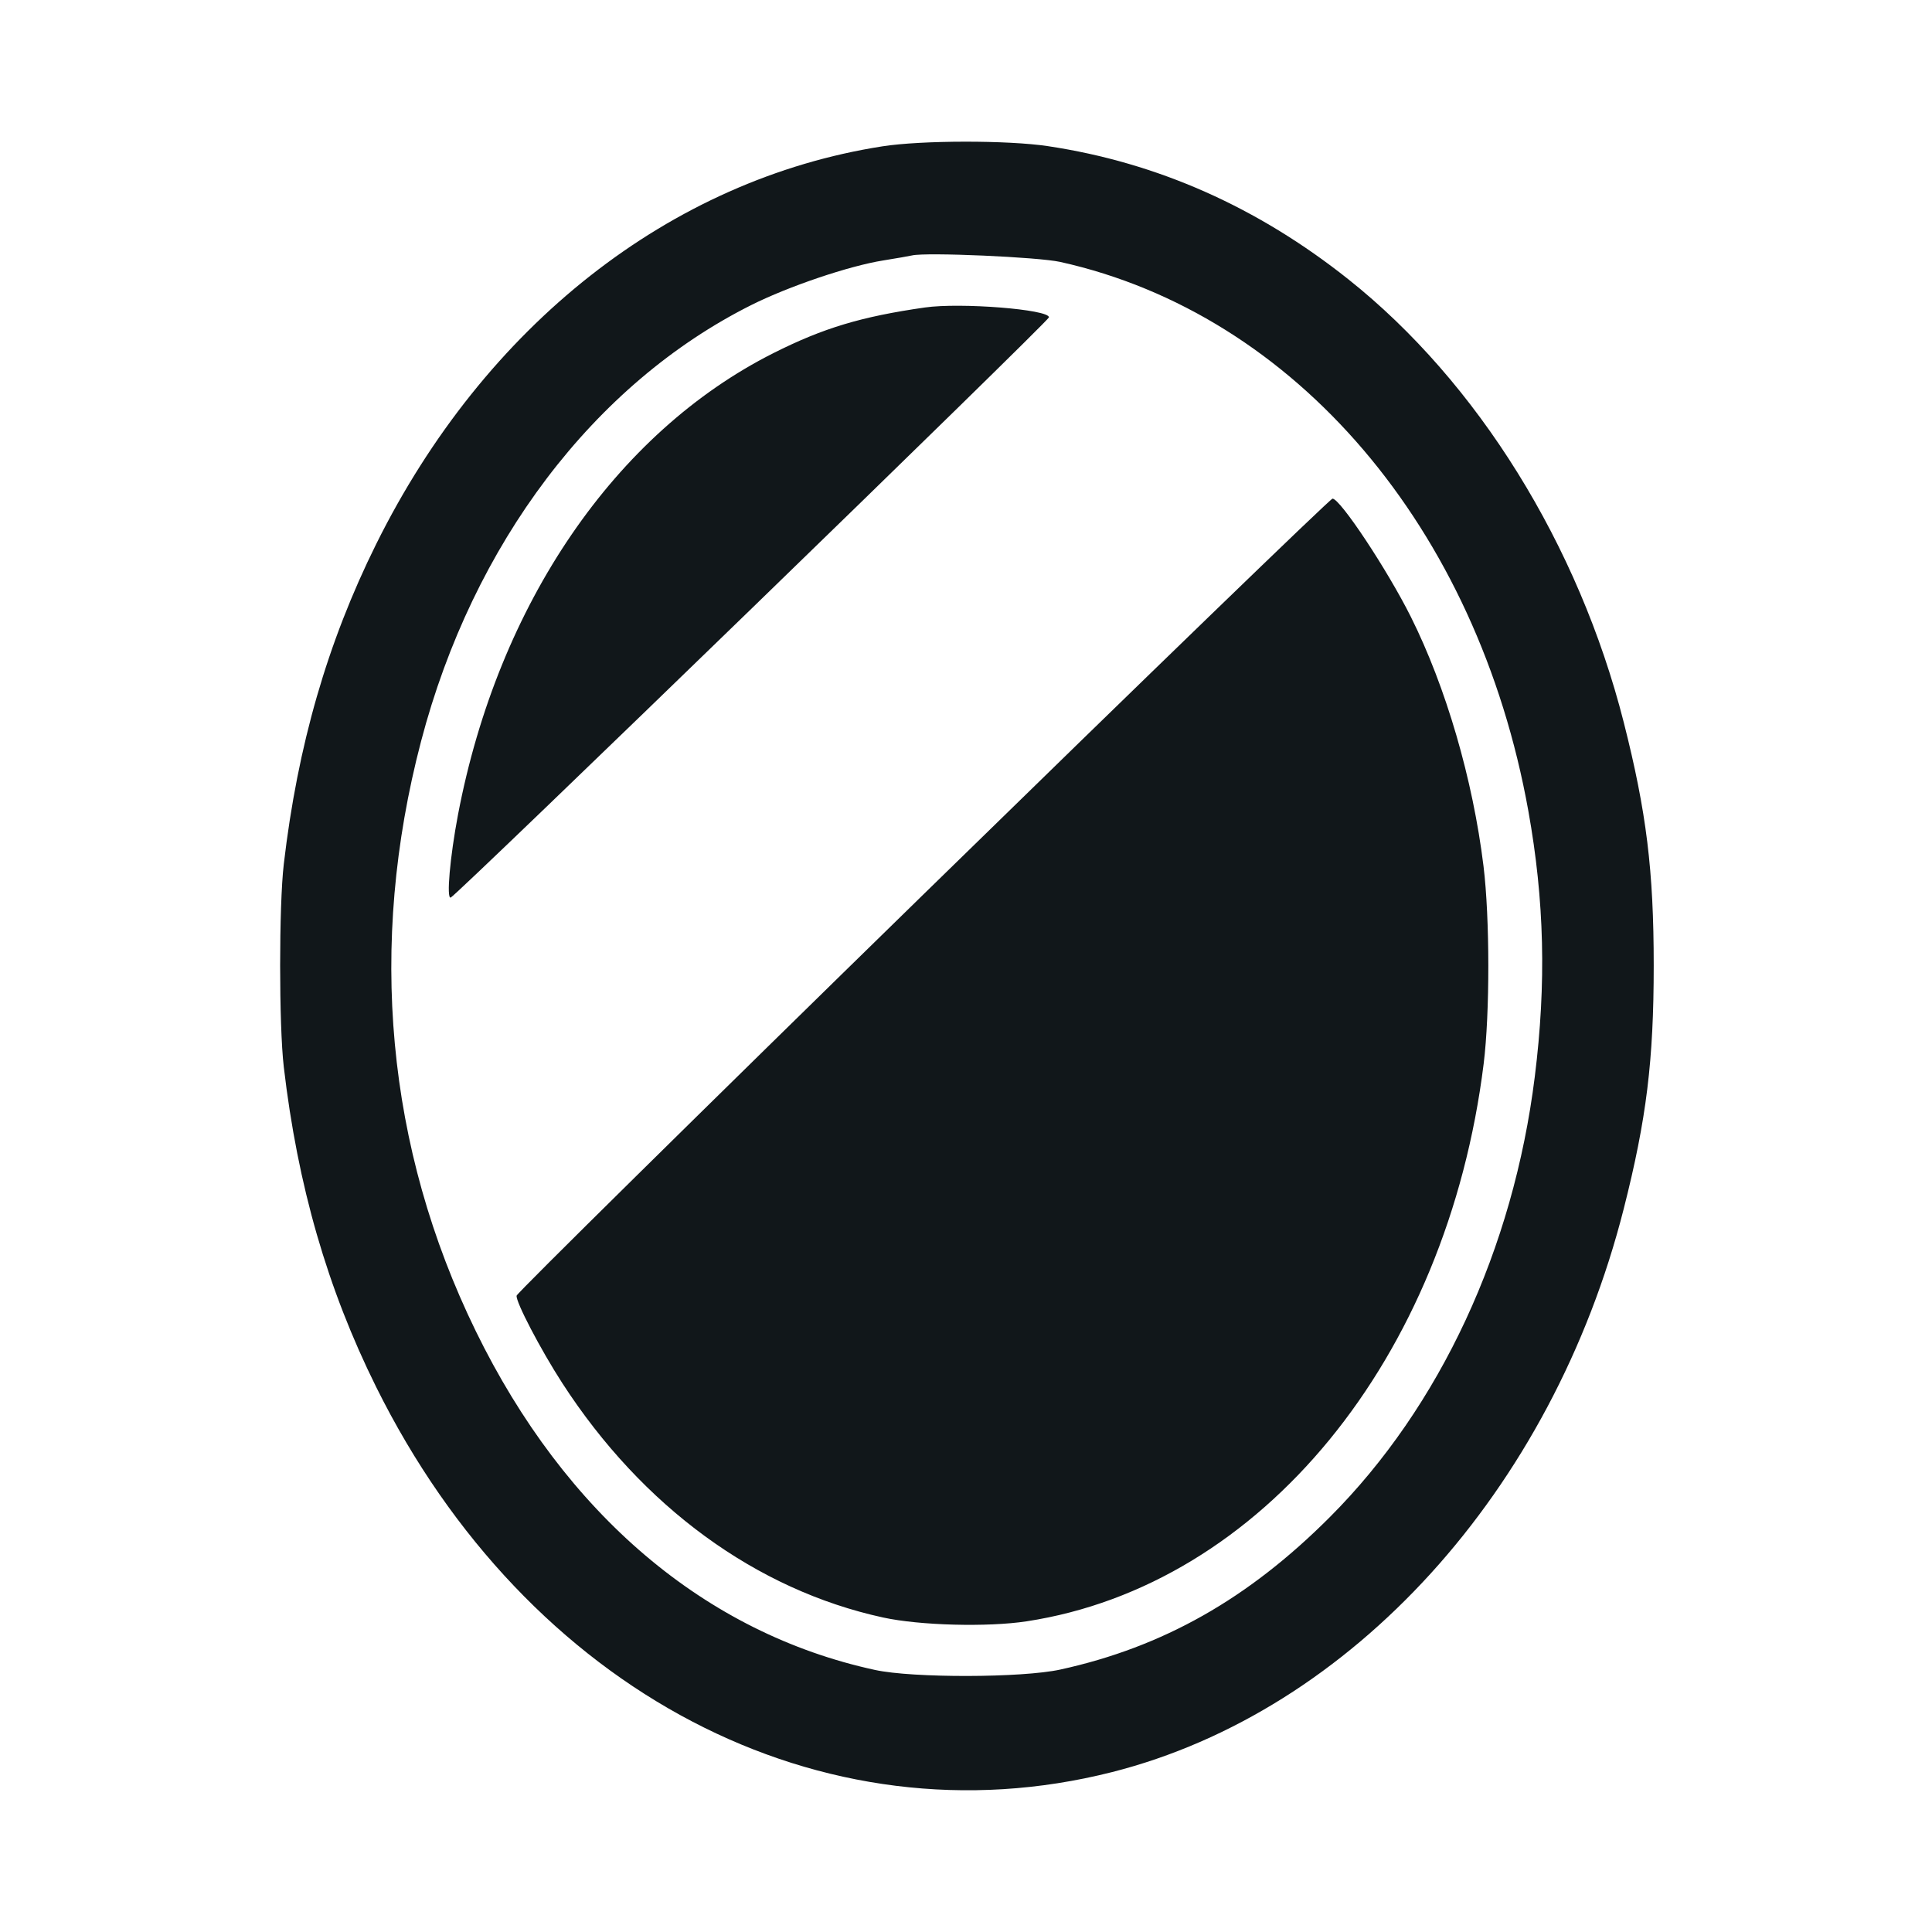 <?xml version="1.0" encoding="UTF-8"?> <svg xmlns="http://www.w3.org/2000/svg" width="54" height="54" viewBox="0 0 54 54" fill="none"><path fill-rule="evenodd" clip-rule="evenodd" d="M24.664 4.09C18.737 5.016 13.548 9.093 10.514 15.208C9.151 17.955 8.319 20.837 7.932 24.152C7.796 25.312 7.796 28.662 7.932 29.822C8.319 33.138 9.151 36.02 10.514 38.767C14.738 47.28 22.967 51.587 31.08 49.531C37.778 47.833 43.385 41.66 45.385 33.782C46.02 31.281 46.222 29.641 46.222 26.987C46.222 24.334 46.02 22.694 45.385 20.192C44.124 15.227 41.296 10.676 37.689 7.808C35.145 5.785 32.345 4.544 29.291 4.085C28.166 3.916 25.763 3.919 24.664 4.09ZM29.634 7.321C36.205 8.78 41.297 14.753 42.718 22.667C43.167 25.166 43.223 27.487 42.898 30.092C42.298 34.914 40.251 39.315 37.174 42.399C34.892 44.687 32.508 46.036 29.634 46.665C28.569 46.898 25.514 46.905 24.459 46.676C19.714 45.648 15.798 42.324 13.297 37.202C10.799 32.087 10.274 26.413 11.77 20.715C13.219 15.194 16.601 10.728 21.001 8.525C22.046 8.002 23.728 7.433 24.684 7.28C25.055 7.22 25.42 7.157 25.494 7.139C25.888 7.047 29.018 7.184 29.634 7.321ZM25.854 8.594C24.073 8.849 23.013 9.168 21.621 9.868C17.197 12.094 13.924 16.881 12.802 22.767C12.577 23.95 12.473 25.134 12.598 25.087C12.776 25.02 29.319 8.974 29.319 8.869C29.319 8.648 26.849 8.452 25.854 8.594ZM25.803 25.006C19.569 31.094 14.456 36.137 14.44 36.213C14.406 36.373 15.108 37.719 15.719 38.663C17.953 42.113 21.137 44.439 24.684 45.21C25.706 45.433 27.607 45.483 28.696 45.316C35.257 44.311 40.444 37.983 41.469 29.732C41.644 28.319 41.642 25.662 41.465 24.212C41.167 21.781 40.415 19.204 39.433 17.239C38.775 15.924 37.458 13.937 37.244 13.937C37.185 13.937 32.036 18.918 25.803 25.006Z" fill="#11171A"></path></svg> 